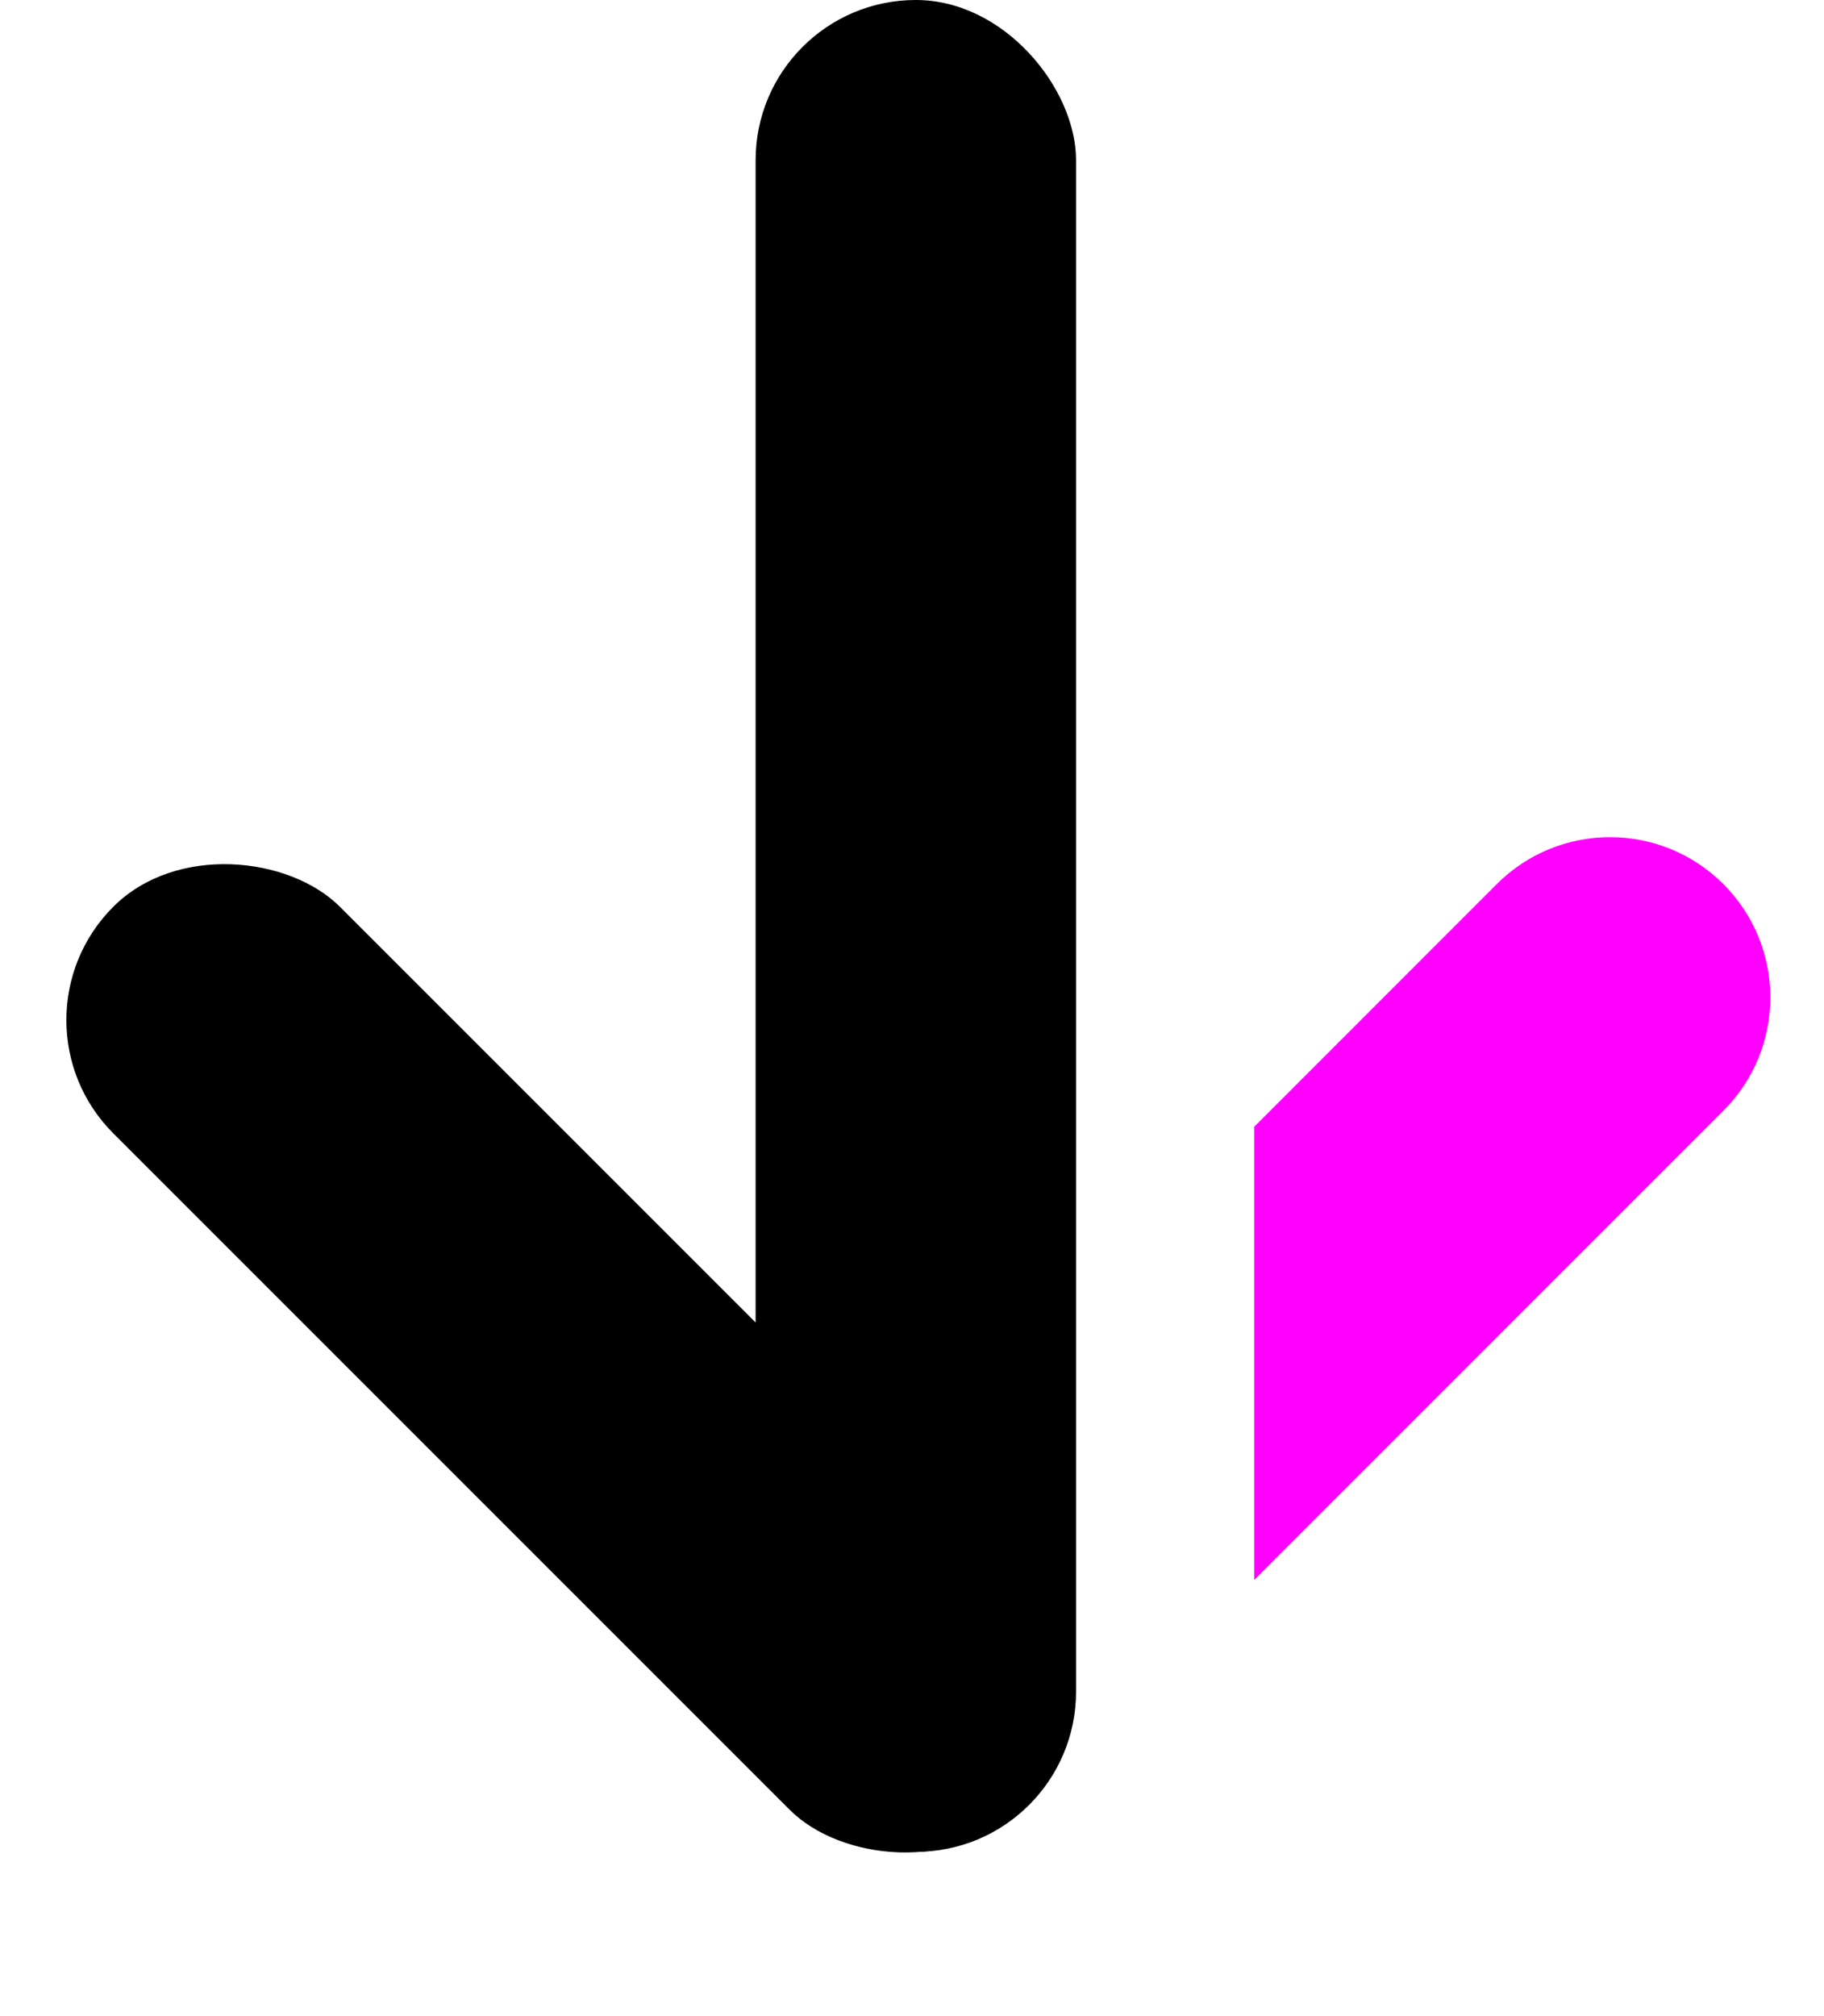 <svg width="19" height="21" viewBox="0 0 19 21" fill="none" xmlns="http://www.w3.org/2000/svg">
<path fill-rule="evenodd" clip-rule="evenodd" d="M13.065 16.457L17.952 11.569C18.604 10.918 18.604 9.861 17.952 9.209C17.3 8.557 16.243 8.557 15.591 9.209L13.065 11.736V16.457Z" fill="#FF00FF"/>
<rect x="7.871" y="-3.05176e-05" width="3.338" height="19.289" rx="1.669" fill="black"/>
<rect y="10.625" width="3.338" height="13.303" rx="1.669" transform="rotate(-45 0 10.625)" fill="black"/>
</svg>